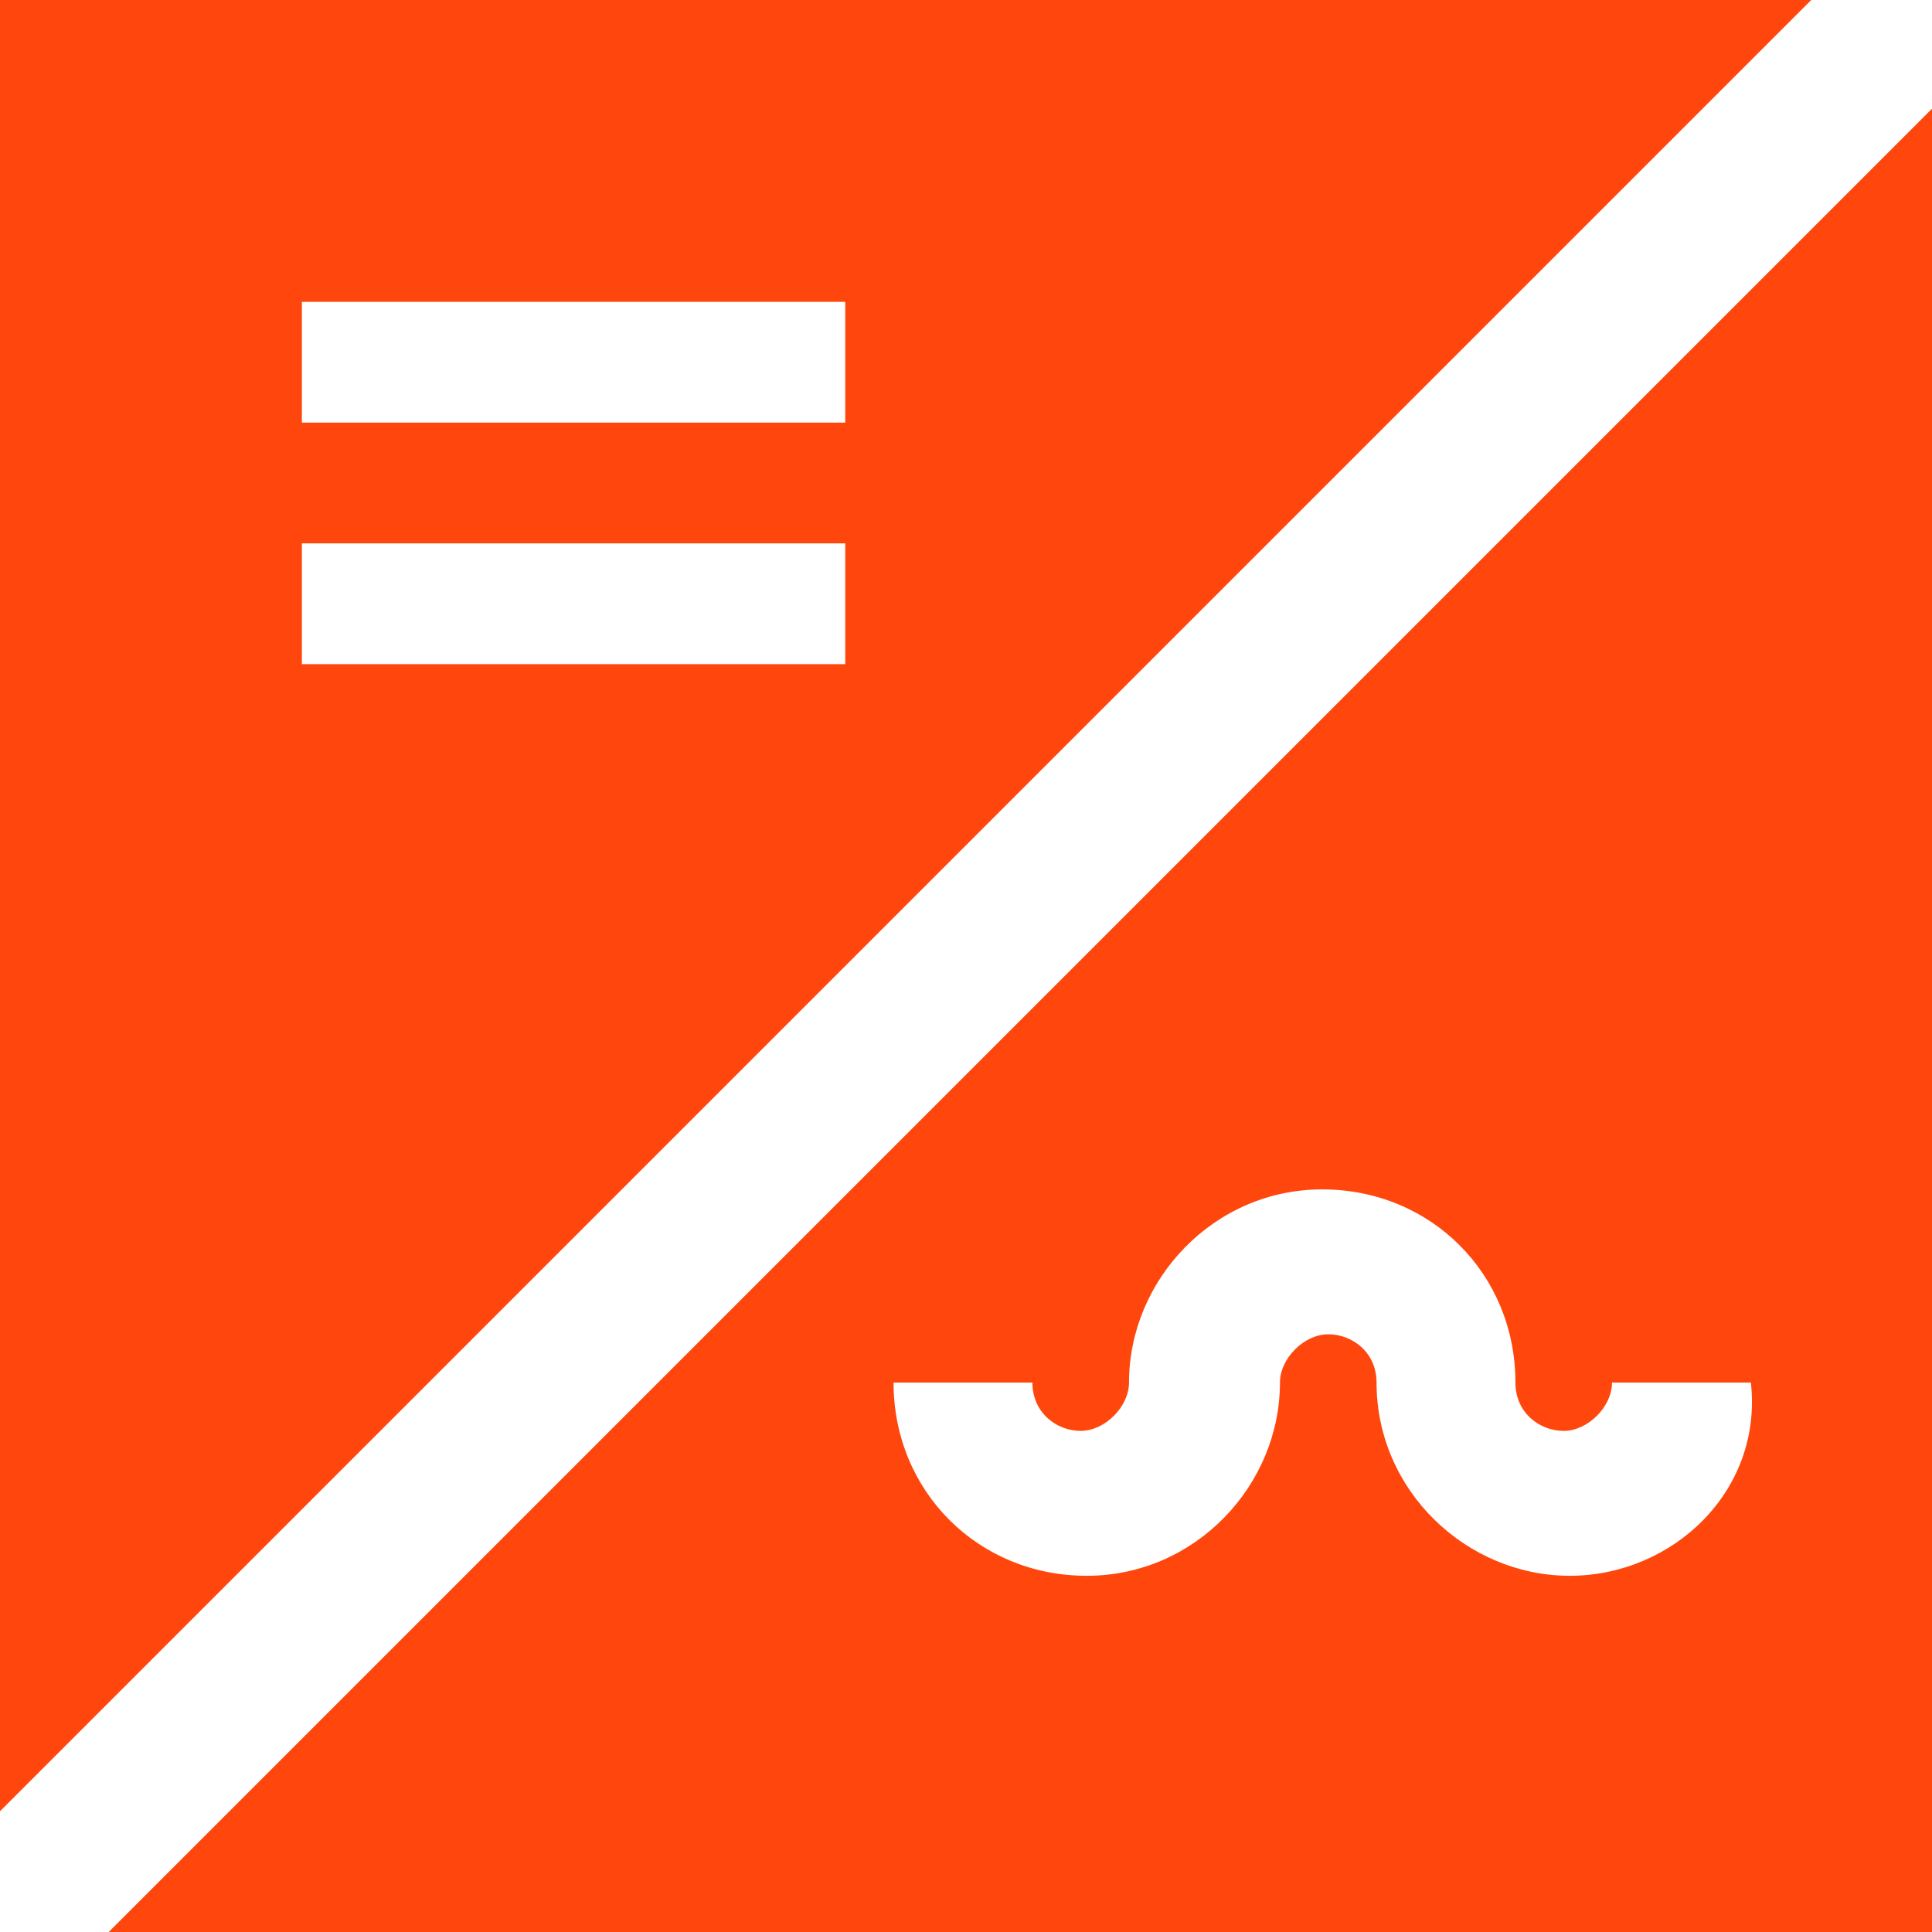 <?xml version="1.0" encoding="UTF-8"?>
<!-- Generator: Adobe Illustrator 27.8.1, SVG Export Plug-In . SVG Version: 6.00 Build 0)  -->
<svg xmlns="http://www.w3.org/2000/svg" xmlns:xlink="http://www.w3.org/1999/xlink" version="1.1" id="Calque_1" x="0px" y="0px" viewBox="0 0 32 32" style="enable-background:new 0 0 32 32;" xml:space="preserve">
<style type="text/css">
	.st0{fill:#FF470D;}
</style>
<path class="st0" d="M0,0v30L30,0H0z M5,5h9v2H5V5z M5,11V9h9v2H5z"></path>
<path class="st0" d="M1.8,32H32V1.8L1.8,32z M26,26.1c-1.7,0-3.2-1.4-3.2-3.2c0-0.5-0.4-0.8-0.8-0.8s-0.8,0.4-0.8,0.8  c0,1.7-1.4,3.2-3.2,3.2s-3.2-1.4-3.2-3.2h2.3c0,0.5,0.4,0.8,0.8,0.8s0.8-0.4,0.8-0.8c0-1.7,1.4-3.2,3.2-3.2s3.2,1.4,3.2,3.2  c0,0.5,0.4,0.8,0.8,0.8s0.8-0.4,0.8-0.8h2.3C29.2,24.7,27.7,26.1,26,26.1z"></path>
</svg>
